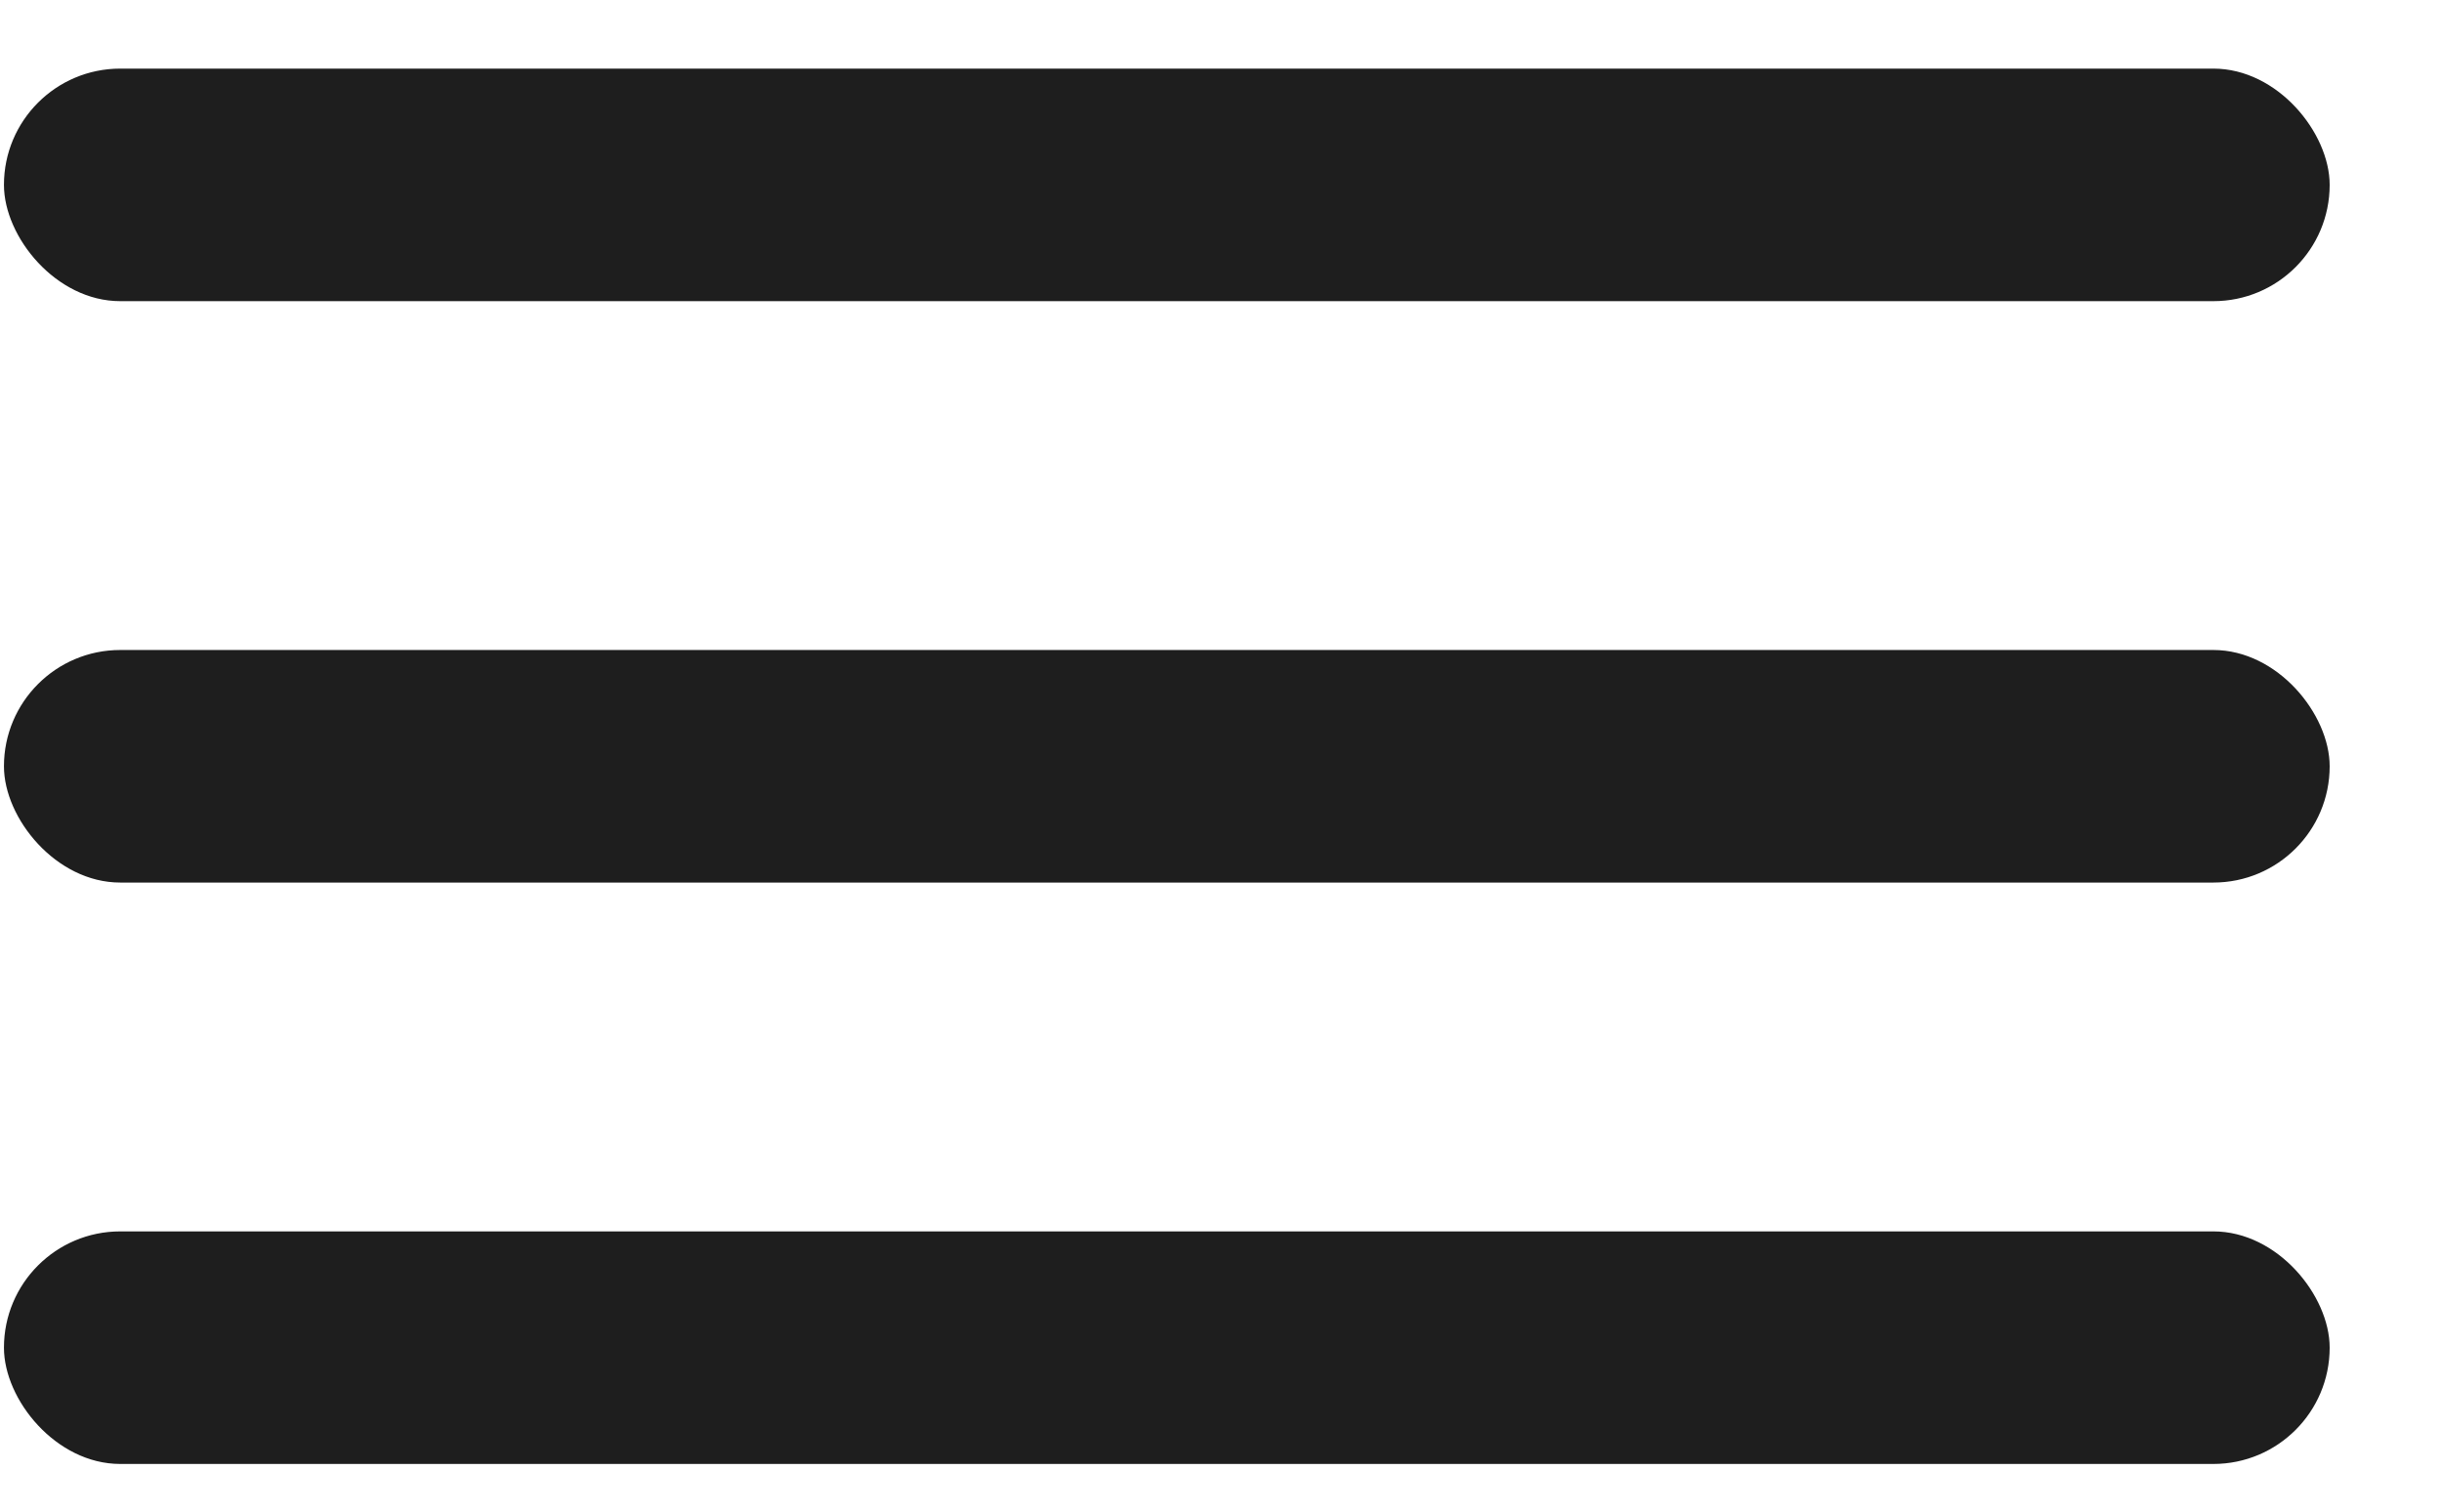 <?xml version="1.0" encoding="UTF-8"?> <svg xmlns="http://www.w3.org/2000/svg" width="21" height="13" viewBox="0 0 21 13" fill="none"> <rect x="0.034" y="0.59" width="20" height="2" rx="1" fill="#1E1E1E"></rect> <rect x="0.034" y="5.59" width="20" height="2" rx="1" fill="#1E1E1E"></rect> <rect x="0.034" y="10.59" width="20" height="2" rx="1" fill="#1E1E1E"></rect> </svg> 